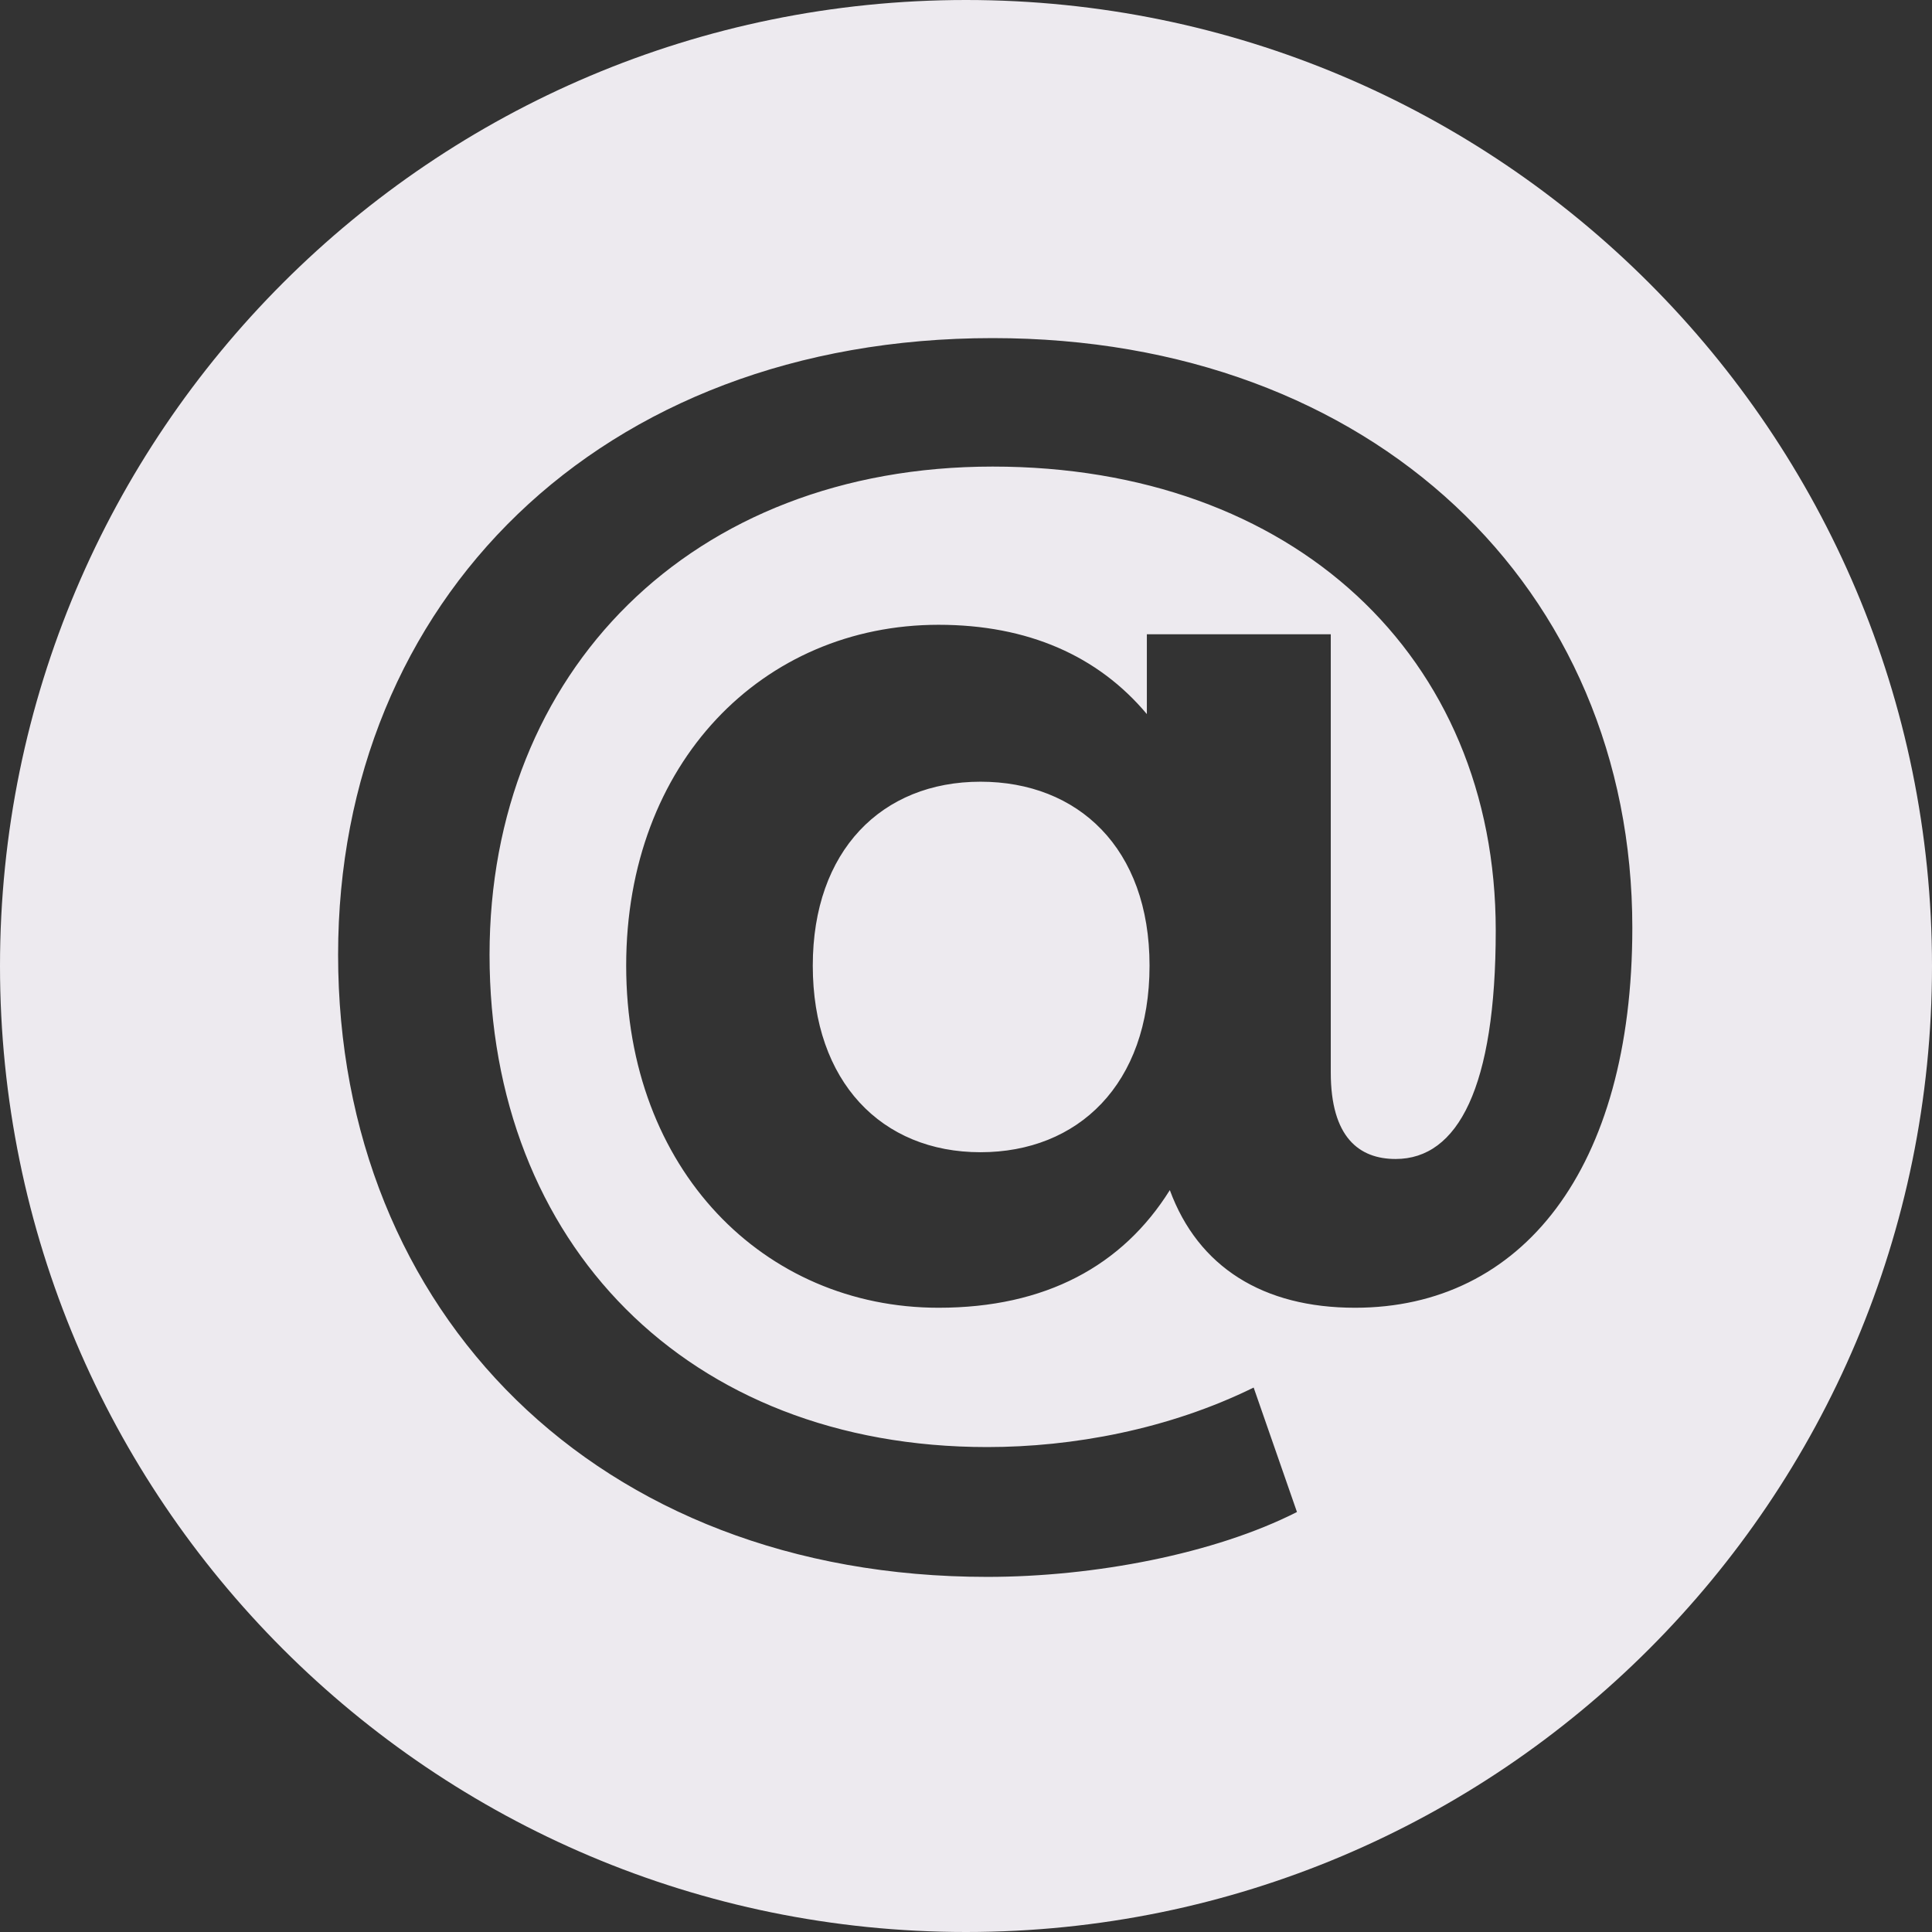 <svg width="36" height="36" viewBox="0 0 36 36" fill="none" xmlns="http://www.w3.org/2000/svg">
<rect x="0" y="0" width="36" height="36" fill="#333333" stroke="none"/>
<path fill-rule="evenodd" clip-rule="evenodd" d="M18 36C27.941 36 36 27.941 36 18C36 8.059 27.941 0 18 0C8.059 0 0 8.059 0 18C0 27.941 8.059 36 18 36ZM6.3 17.791C6.3 11.214 11.164 6.3 18.497 6.3C25.578 6.3 30.416 10.962 30.416 17.287C30.416 21.798 28.35 24.368 25.25 24.368C23.537 24.368 22.327 23.612 21.798 22.176C20.916 23.587 19.48 24.368 17.489 24.368C14.238 24.368 11.668 21.798 11.668 17.993C11.668 14.213 14.213 11.642 17.489 11.642C19.152 11.642 20.462 12.222 21.37 13.306V11.819H24.797V19.984C24.797 21.193 25.326 21.596 26.006 21.596C27.166 21.596 27.871 20.261 27.871 17.338C27.871 12.222 24.091 8.694 18.497 8.694C12.877 8.694 9.122 12.524 9.122 17.791C9.122 23.159 12.802 26.964 18.396 26.964C19.984 26.964 21.773 26.636 23.36 25.855L24.167 28.174C22.63 28.955 20.387 29.383 18.396 29.383C11.113 29.383 6.3 24.444 6.3 17.791ZM15.145 17.993C15.145 20.16 16.43 21.47 18.27 21.47C20.084 21.47 21.42 20.21 21.42 17.993C21.42 15.8 20.084 14.566 18.27 14.566C16.43 14.566 15.145 15.851 15.145 17.993Z" fill="#EDEAEF"/>
</svg>
